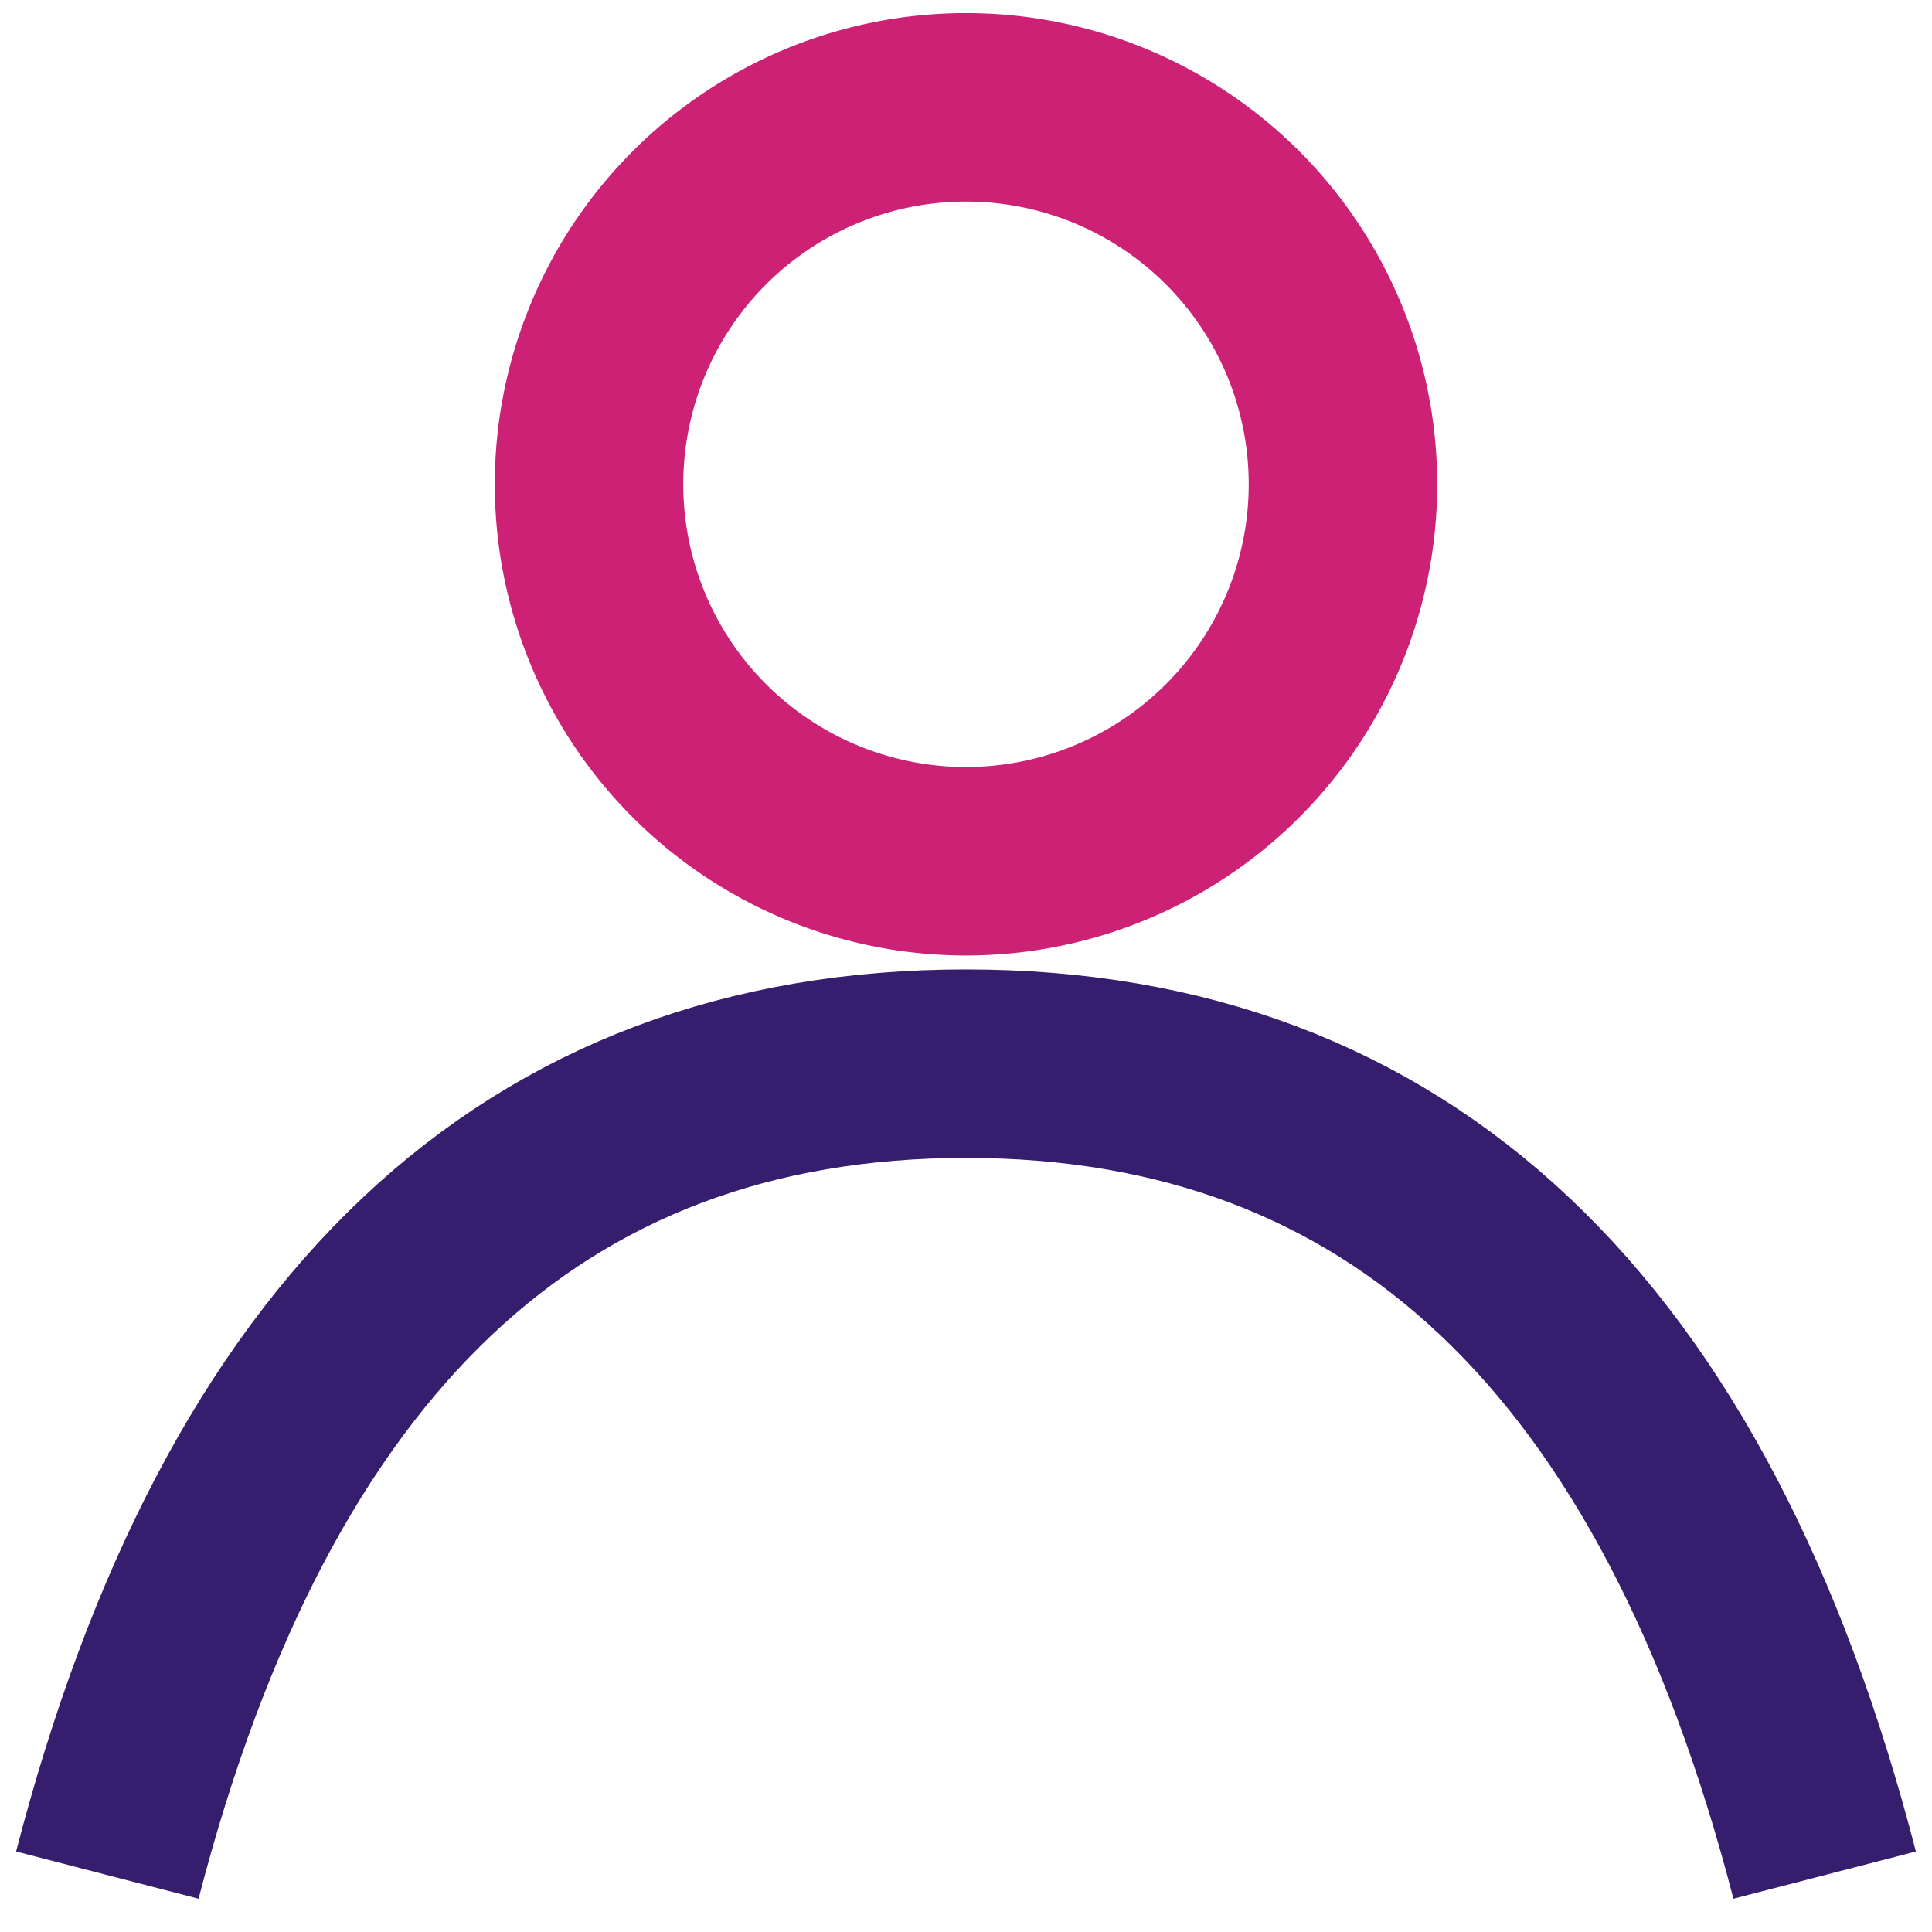 <svg xmlns="http://www.w3.org/2000/svg" width="18" height="18" fill="none" viewBox="0 0 18 18"><path stroke="#371D6E" stroke-width="1.756" d="M1 17.47c1.305-5.04 3.971-7.56 8-7.56 4.028 0 6.695 2.52 8 7.56"/><path stroke="#CD2176" stroke-width="1.756" d="M9 8.024A3.512 3.512 0 1 0 9 1a3.512 3.512 0 0 0 0 7.024Z"/></svg>